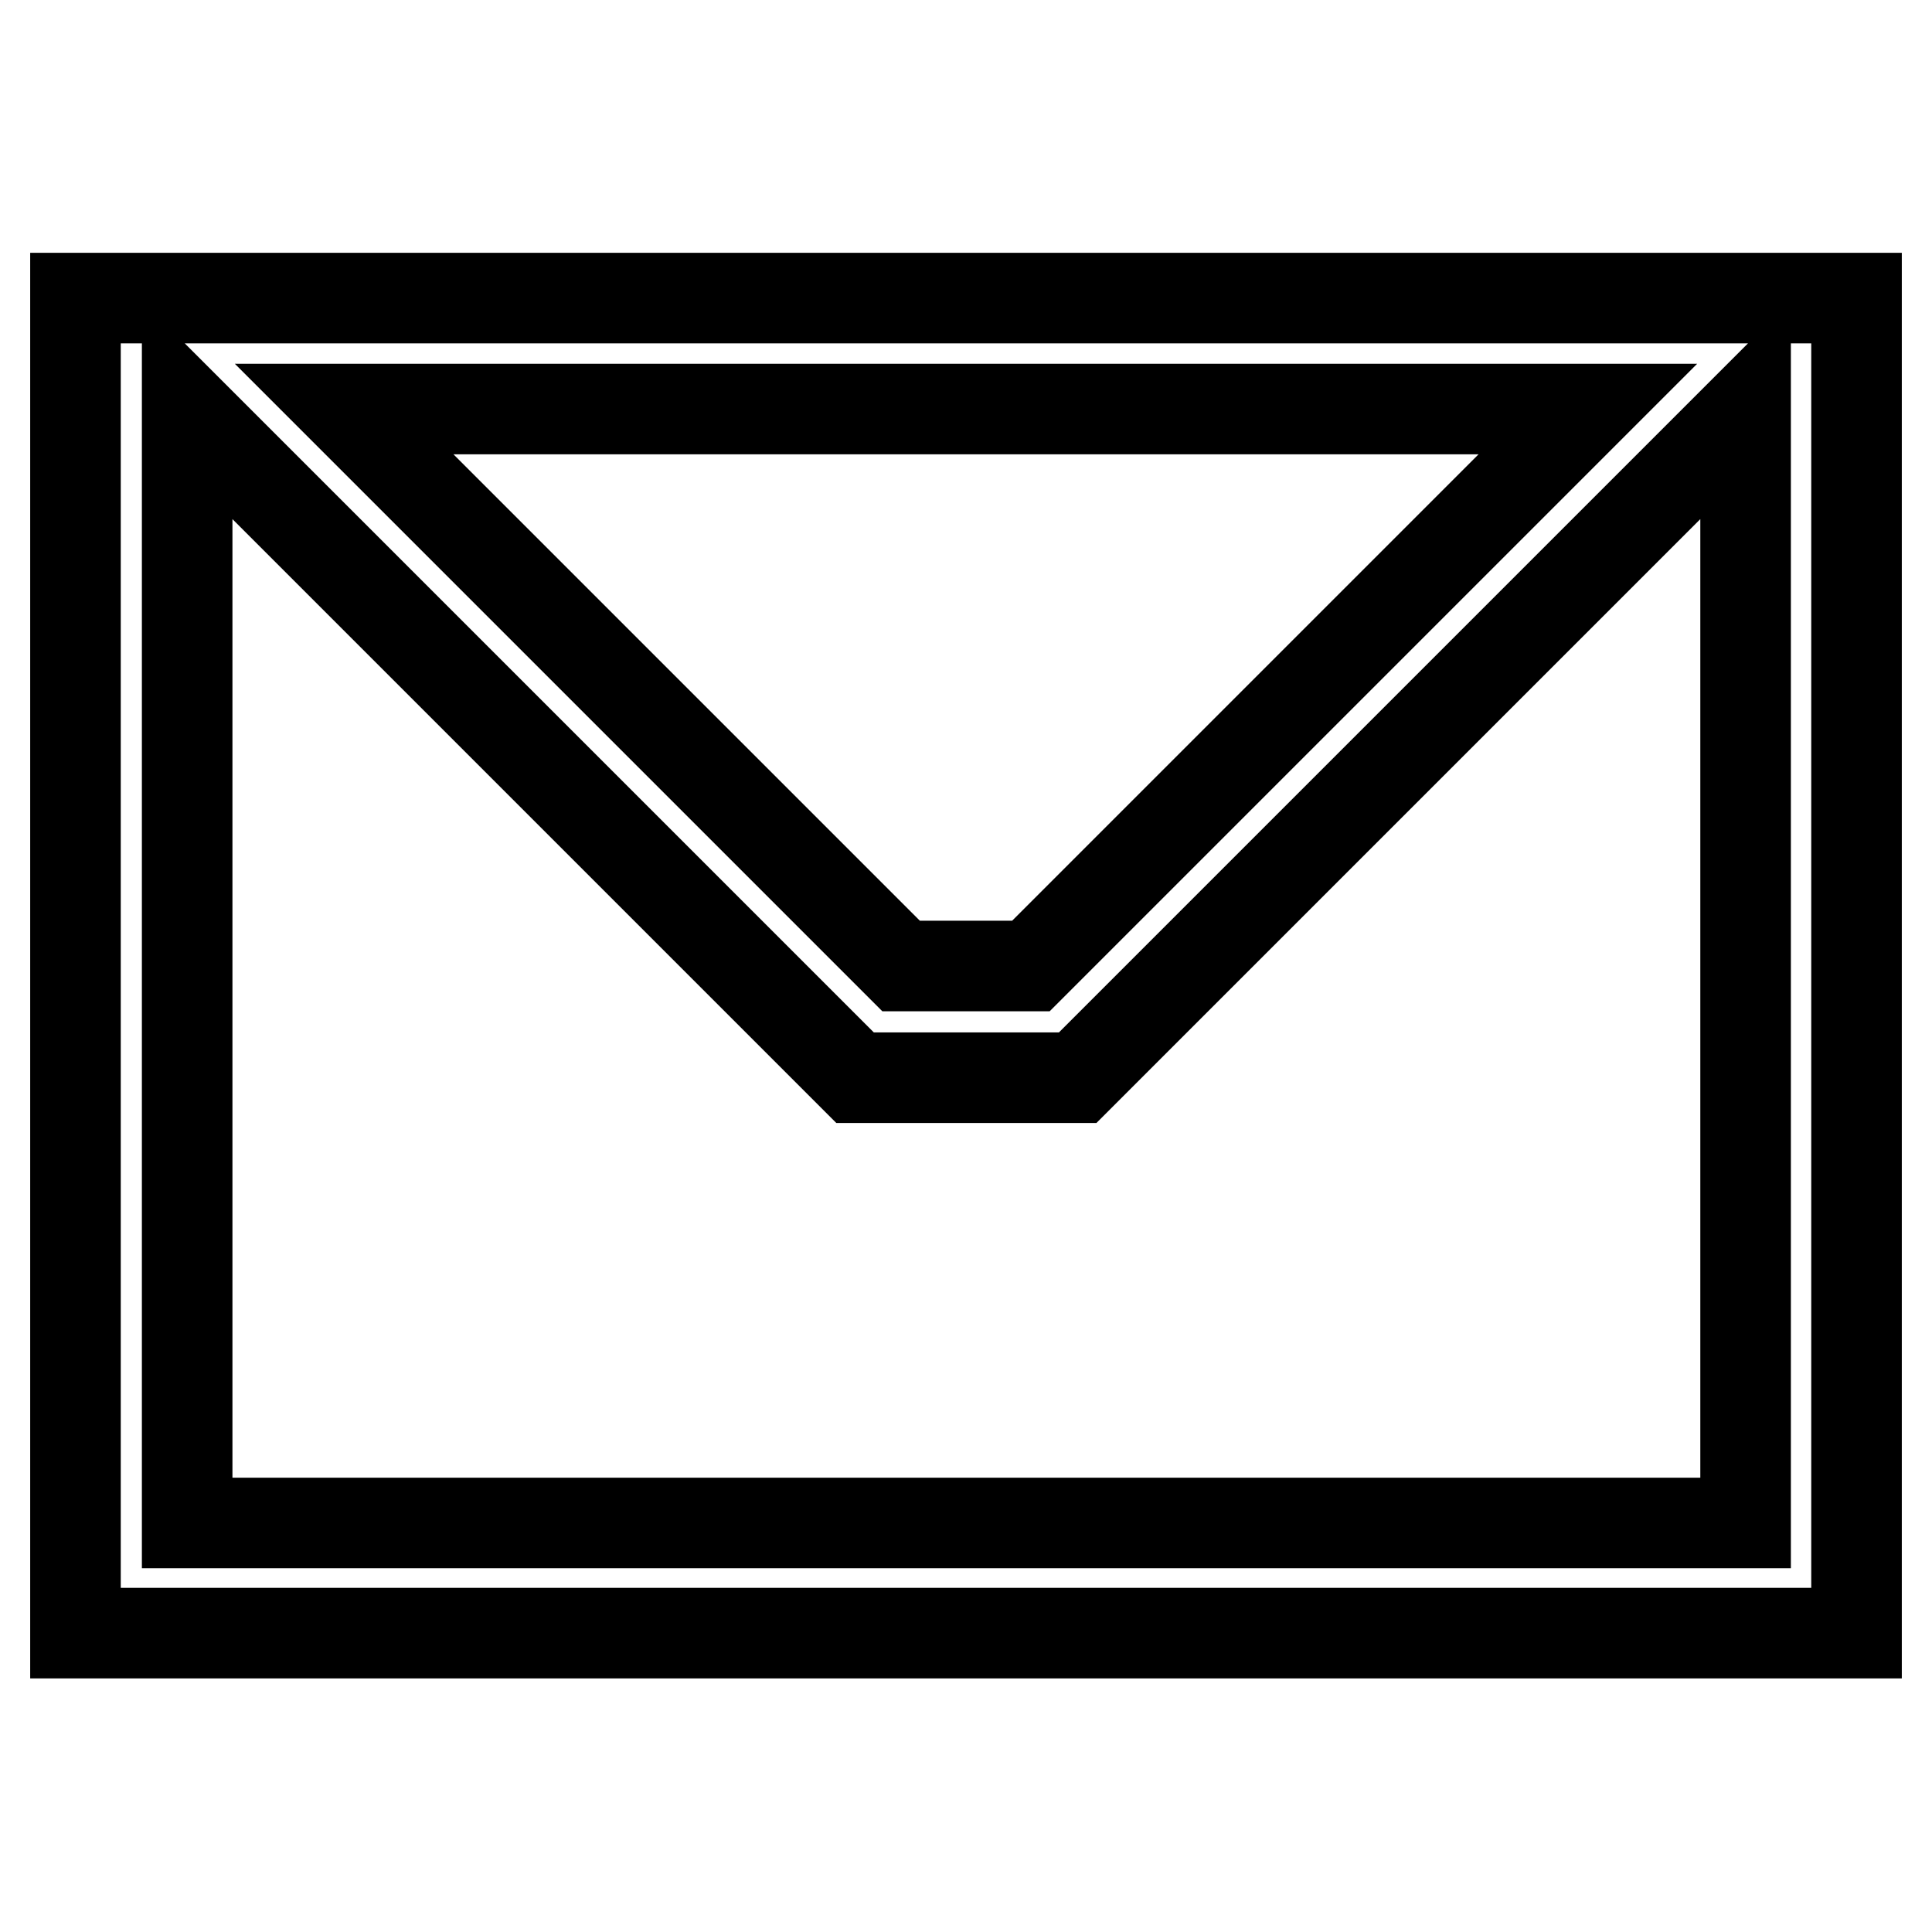<?xml version="1.0" encoding="utf-8"?>
<!-- Svg Vector Icons : http://www.onlinewebfonts.com/icon -->
<!DOCTYPE svg PUBLIC "-//W3C//DTD SVG 1.1//EN" "http://www.w3.org/Graphics/SVG/1.1/DTD/svg11.dtd">
<svg version="1.1" xmlns="http://www.w3.org/2000/svg" xmlns:xlink="http://www.w3.org/1999/xlink" x="0px" y="0px" viewBox="0 0 256 256" enable-background="new 0 0 256 256" xml:space="preserve">
<g> <path stroke-width="12" fill-opacity="0" stroke="#000000"  d="M231.3,39.5H24.8H10v14.7v147.5v14.7h14.8h206.5H246v-14.7V54.2V39.5H231.3z M136.6,128h-17.2L45.6,54.2 h164.8L136.6,128z M231.3,201.8H24.8V54.3l88.5,88.5v0h0l0,0l0,0h29.5v0l0,0l88.5-88.5h0V201.8z"/></g>
</svg>